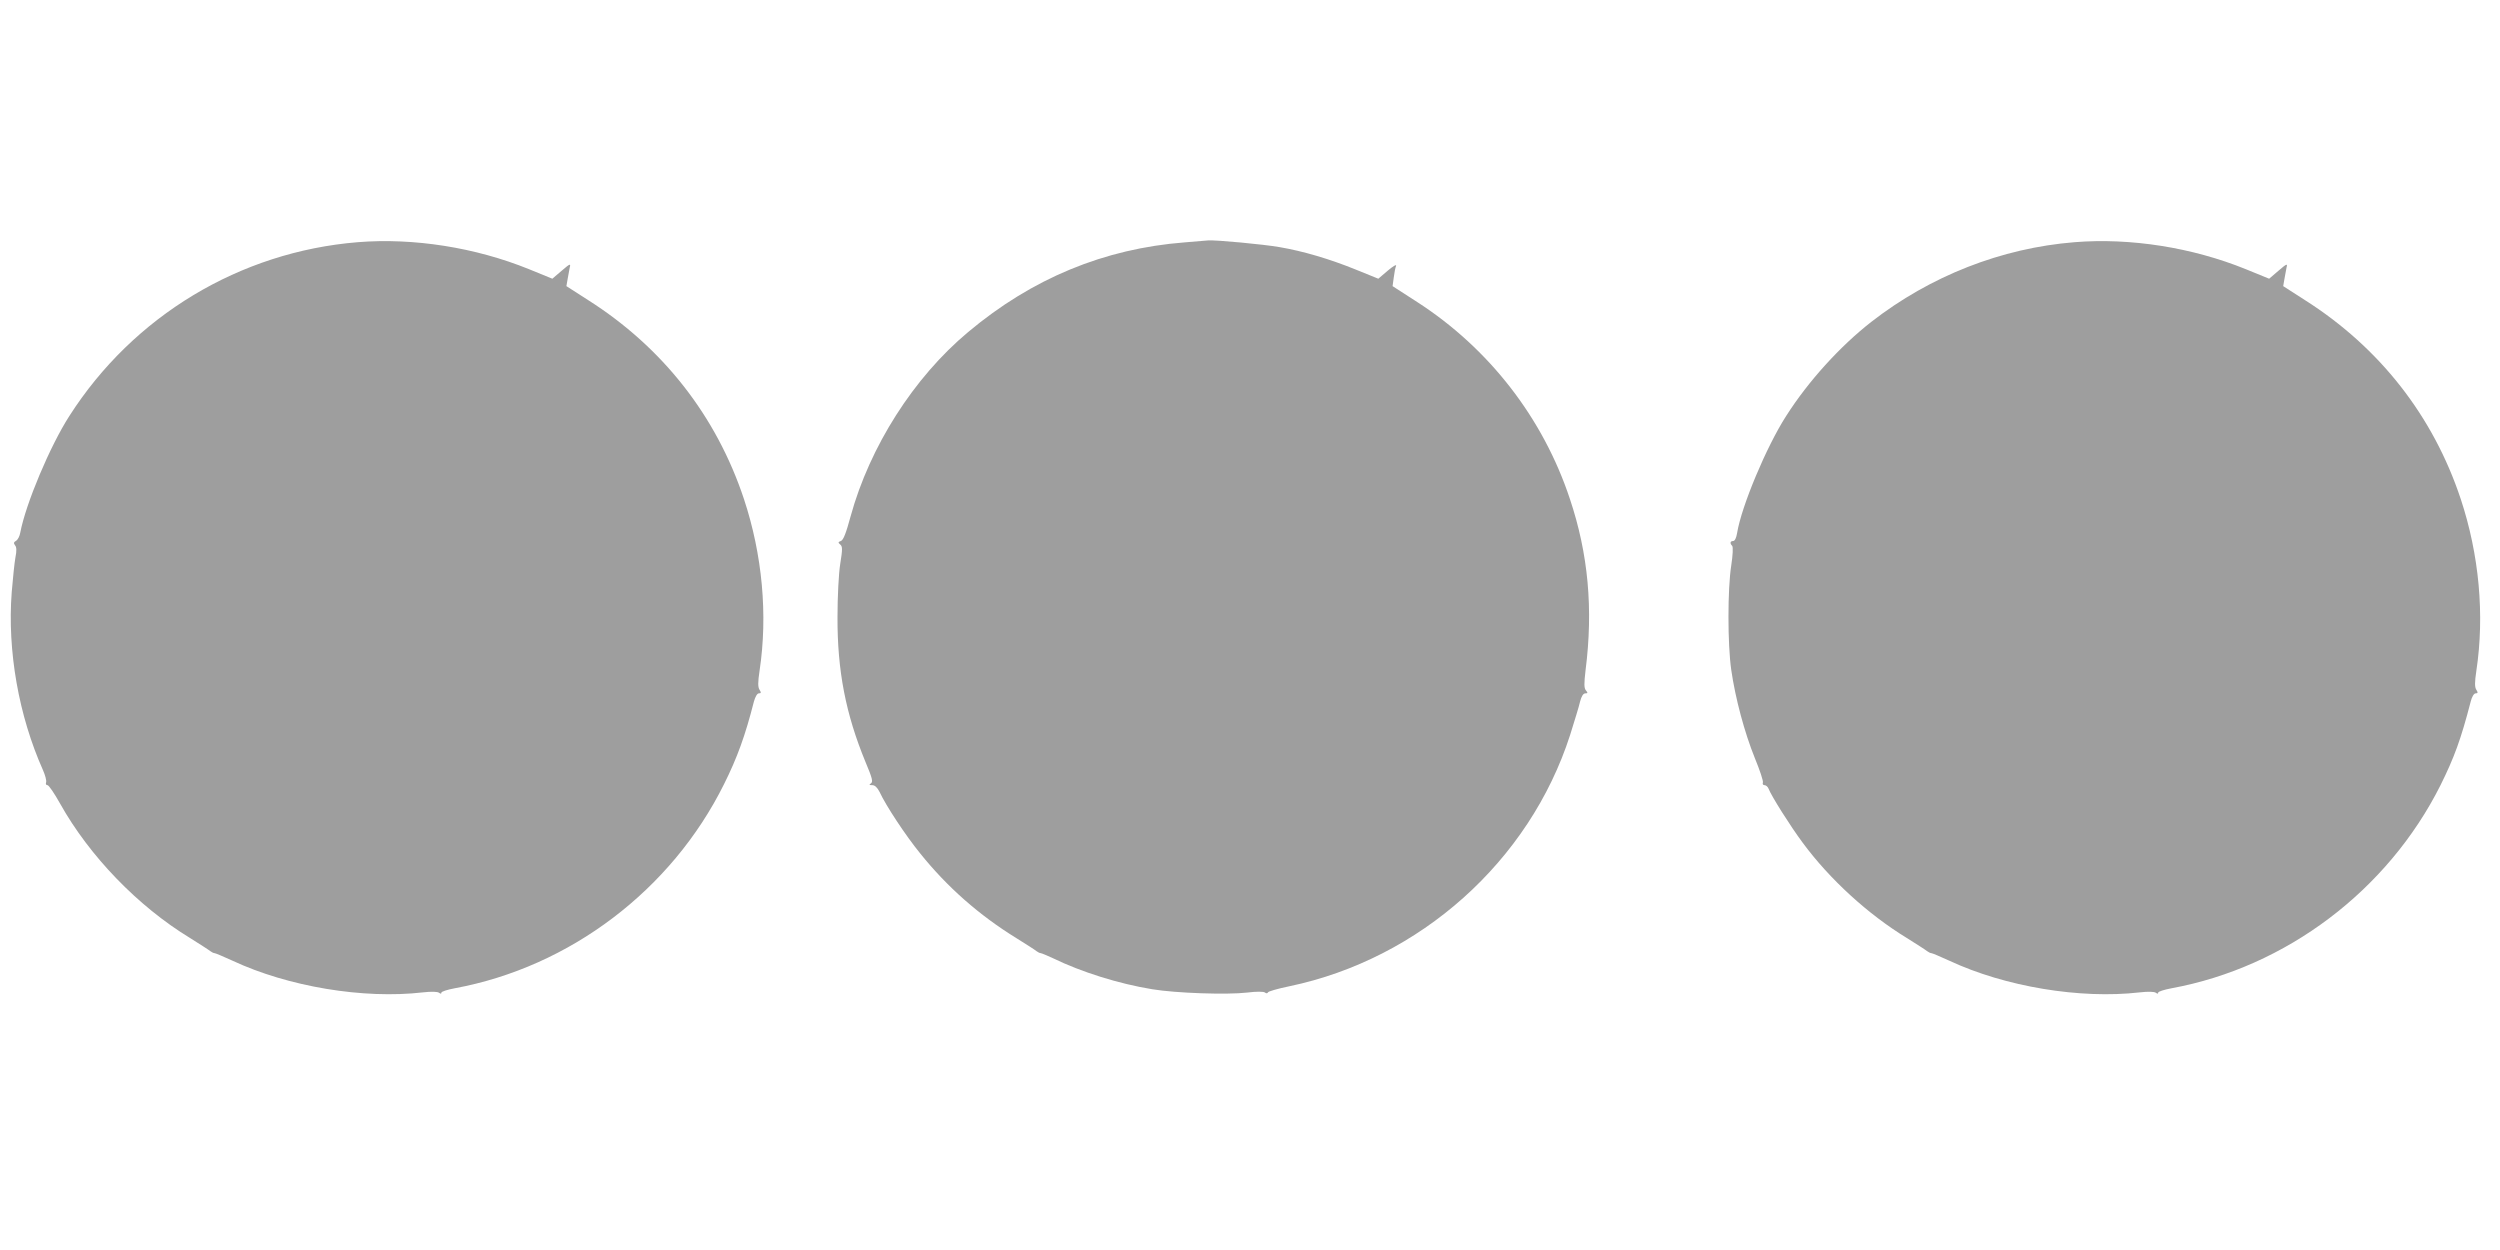 <?xml version="1.0" standalone="no"?>
<!DOCTYPE svg PUBLIC "-//W3C//DTD SVG 20010904//EN"
 "http://www.w3.org/TR/2001/REC-SVG-20010904/DTD/svg10.dtd">
<svg version="1.0" xmlns="http://www.w3.org/2000/svg"
 width="1280pt" height="640pt" viewBox="0 0 1280 640"
 preserveAspectRatio="xMidYMid meet">
<g transform="translate(0,640) scale(0.1,-0.1)"
fill="#9e9e9e" stroke="none">
<path d="M1832 5160 c-603 -49 -1149 -377 -1477 -890 -99 -154 -223 -449 -251
-596 -3 -19 -13 -38 -22 -43 -12 -7 -13 -12 -5 -23 8 -9 9 -28 2 -62 -5 -27
-13 -107 -19 -178 -23 -301 36 -633 160 -911 12 -27 19 -55 16 -63 -3 -8 0
-14 7 -14 7 0 36 -43 65 -95 150 -268 398 -525 664 -687 51 -32 98 -62 105
-68 7 -5 16 -10 21 -10 5 0 47 -18 93 -39 285 -133 670 -197 974 -162 44 5 75
4 83 -2 8 -6 12 -6 12 1 0 5 30 15 68 22 590 109 1110 503 1379 1045 68 136
109 250 153 423 7 25 17 42 25 42 12 0 13 4 4 18 -9 14 -9 38 0 98 43 286 14
595 -80 879 -141 425 -416 776 -797 1018 l-112 72 6 35 c3 19 8 46 11 60 6 22
2 21 -41 -16 l-48 -41 -120 49 c-274 111 -590 161 -876 138z"/>
<path d="M6065 5159 c-411 -32 -780 -184 -1108 -459 -279 -233 -504 -587 -602
-944 -23 -85 -37 -122 -50 -126 -14 -5 -15 -8 -3 -18 12 -10 12 -24 0 -99 -8
-50 -14 -168 -14 -273 -1 -274 42 -496 144 -743 34 -81 39 -100 27 -108 -11
-7 -9 -9 7 -9 13 0 26 -12 37 -34 34 -73 134 -224 208 -315 139 -173 301 -316
494 -435 50 -31 95 -60 102 -66 7 -5 16 -10 21 -10 4 0 33 -12 63 -26 146 -71
337 -131 509 -159 121 -20 381 -29 485 -17 48 6 85 6 92 0 6 -5 12 -5 15 1 1
5 50 19 108 31 671 140 1231 641 1439 1287 22 71 46 147 51 171 7 27 16 42 27
42 13 0 13 3 3 15 -10 12 -10 34 -2 103 40 314 14 596 -80 877 -137 414 -414
771 -781 1008 l-127 82 6 44 c3 24 8 51 12 60 3 9 -16 -2 -43 -25 l-48 -41
-116 47 c-133 54 -268 94 -391 115 -81 14 -323 37 -365 34 -11 -1 -65 -5 -120
-10z"/>
<path d="M10622 5160 c-375 -30 -739 -173 -1041 -408 -160 -125 -322 -303
-436 -482 -101 -157 -229 -463 -251 -599 -4 -25 -12 -41 -20 -41 -16 0 -18
-12 -5 -25 5 -6 3 -48 -5 -100 -19 -121 -19 -403 0 -535 21 -146 68 -321 121
-452 25 -61 44 -117 41 -125 -3 -7 1 -13 8 -13 8 0 17 -8 21 -18 14 -37 111
-191 175 -277 138 -187 334 -366 532 -487 51 -32 98 -62 105 -68 7 -5 16 -10
21 -10 5 0 47 -18 93 -39 285 -133 670 -197 974 -162 44 5 75 4 83 -2 8 -6 12
-6 12 1 0 5 30 15 68 22 587 108 1107 501 1377 1039 71 143 105 236 155 429 6
25 17 42 25 42 12 0 13 4 4 18 -9 14 -9 38 0 98 43 286 14 595 -80 879 -141
425 -416 776 -797 1018 l-112 72 6 35 c3 19 8 46 11 60 6 22 2 21 -41 -16
l-48 -41 -120 49 c-274 111 -590 161 -876 138z"/>
</g>
</svg>
